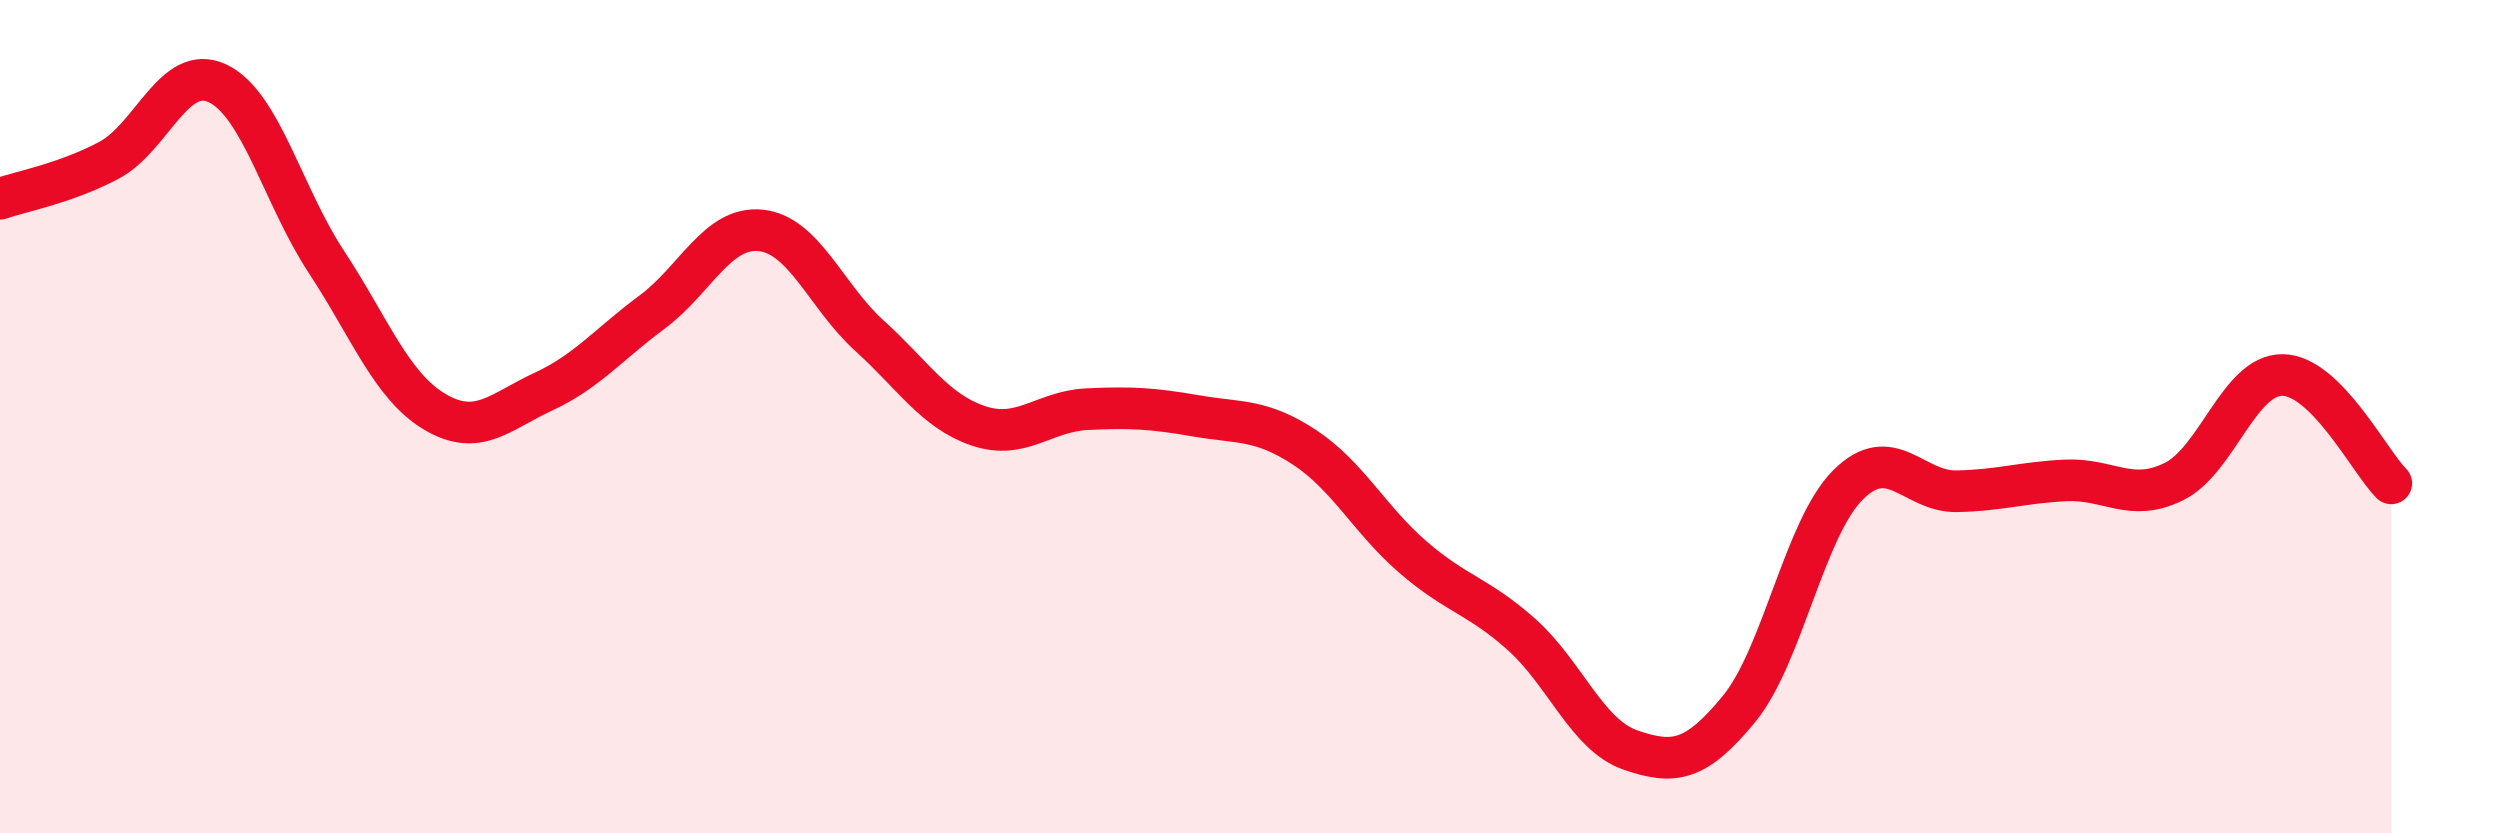 
    <svg width="60" height="20" viewBox="0 0 60 20" xmlns="http://www.w3.org/2000/svg">
      <path
        d="M 0,4.77 C 0.52,4.59 1.57,4.4 2.61,3.85 C 3.65,3.3 4.18,1.51 5.22,2 C 6.26,2.49 6.79,4.7 7.83,6.28 C 8.87,7.86 9.39,9.26 10.43,9.88 C 11.47,10.5 12,9.88 13.04,9.4 C 14.08,8.92 14.61,8.26 15.65,7.49 C 16.69,6.72 17.22,5.42 18.26,5.53 C 19.3,5.64 19.83,7.12 20.87,8.06 C 21.91,9 22.44,9.87 23.48,10.22 C 24.52,10.57 25.05,9.87 26.09,9.82 C 27.13,9.77 27.66,9.8 28.7,9.98 C 29.74,10.16 30.26,10.05 31.3,10.73 C 32.34,11.41 32.87,12.47 33.91,13.37 C 34.95,14.27 35.48,14.3 36.52,15.23 C 37.56,16.16 38.09,17.64 39.13,18 C 40.17,18.36 40.7,18.28 41.74,17.01 C 42.78,15.74 43.31,12.68 44.35,11.64 C 45.39,10.6 45.92,11.81 46.96,11.79 C 48,11.77 48.53,11.58 49.57,11.53 C 50.61,11.48 51.13,12.07 52.17,11.56 C 53.21,11.05 53.74,8.99 54.78,9 C 55.82,9.01 56.87,11.08 57.39,11.6L57.39 20L0 20Z"
        fill="#EB0A25"
        opacity="0.1"
        stroke-linecap="round"
        stroke-linejoin="round"
      />
      <path
        d="M 0,4.77 C 0.52,4.59 1.57,4.4 2.61,3.85 C 3.65,3.3 4.18,1.51 5.22,2 C 6.26,2.49 6.79,4.7 7.83,6.28 C 8.87,7.86 9.39,9.26 10.43,9.88 C 11.47,10.5 12,9.88 13.04,9.4 C 14.08,8.92 14.61,8.26 15.65,7.49 C 16.69,6.72 17.22,5.42 18.26,5.53 C 19.3,5.64 19.83,7.12 20.87,8.06 C 21.91,9 22.44,9.87 23.48,10.22 C 24.52,10.57 25.05,9.87 26.09,9.82 C 27.13,9.77 27.66,9.8 28.7,9.98 C 29.74,10.16 30.26,10.05 31.3,10.73 C 32.34,11.41 32.87,12.47 33.91,13.37 C 34.95,14.27 35.48,14.3 36.52,15.23 C 37.56,16.16 38.09,17.64 39.13,18 C 40.17,18.36 40.7,18.28 41.74,17.01 C 42.78,15.74 43.31,12.68 44.35,11.64 C 45.39,10.6 45.92,11.81 46.96,11.79 C 48,11.77 48.53,11.58 49.57,11.53 C 50.61,11.48 51.13,12.07 52.17,11.56 C 53.21,11.05 53.74,8.99 54.78,9 C 55.82,9.01 56.87,11.08 57.39,11.6"
        stroke="#EB0A25"
        stroke-width="1"
        fill="none"
        stroke-linecap="round"
        stroke-linejoin="round"
      />
    </svg>
  